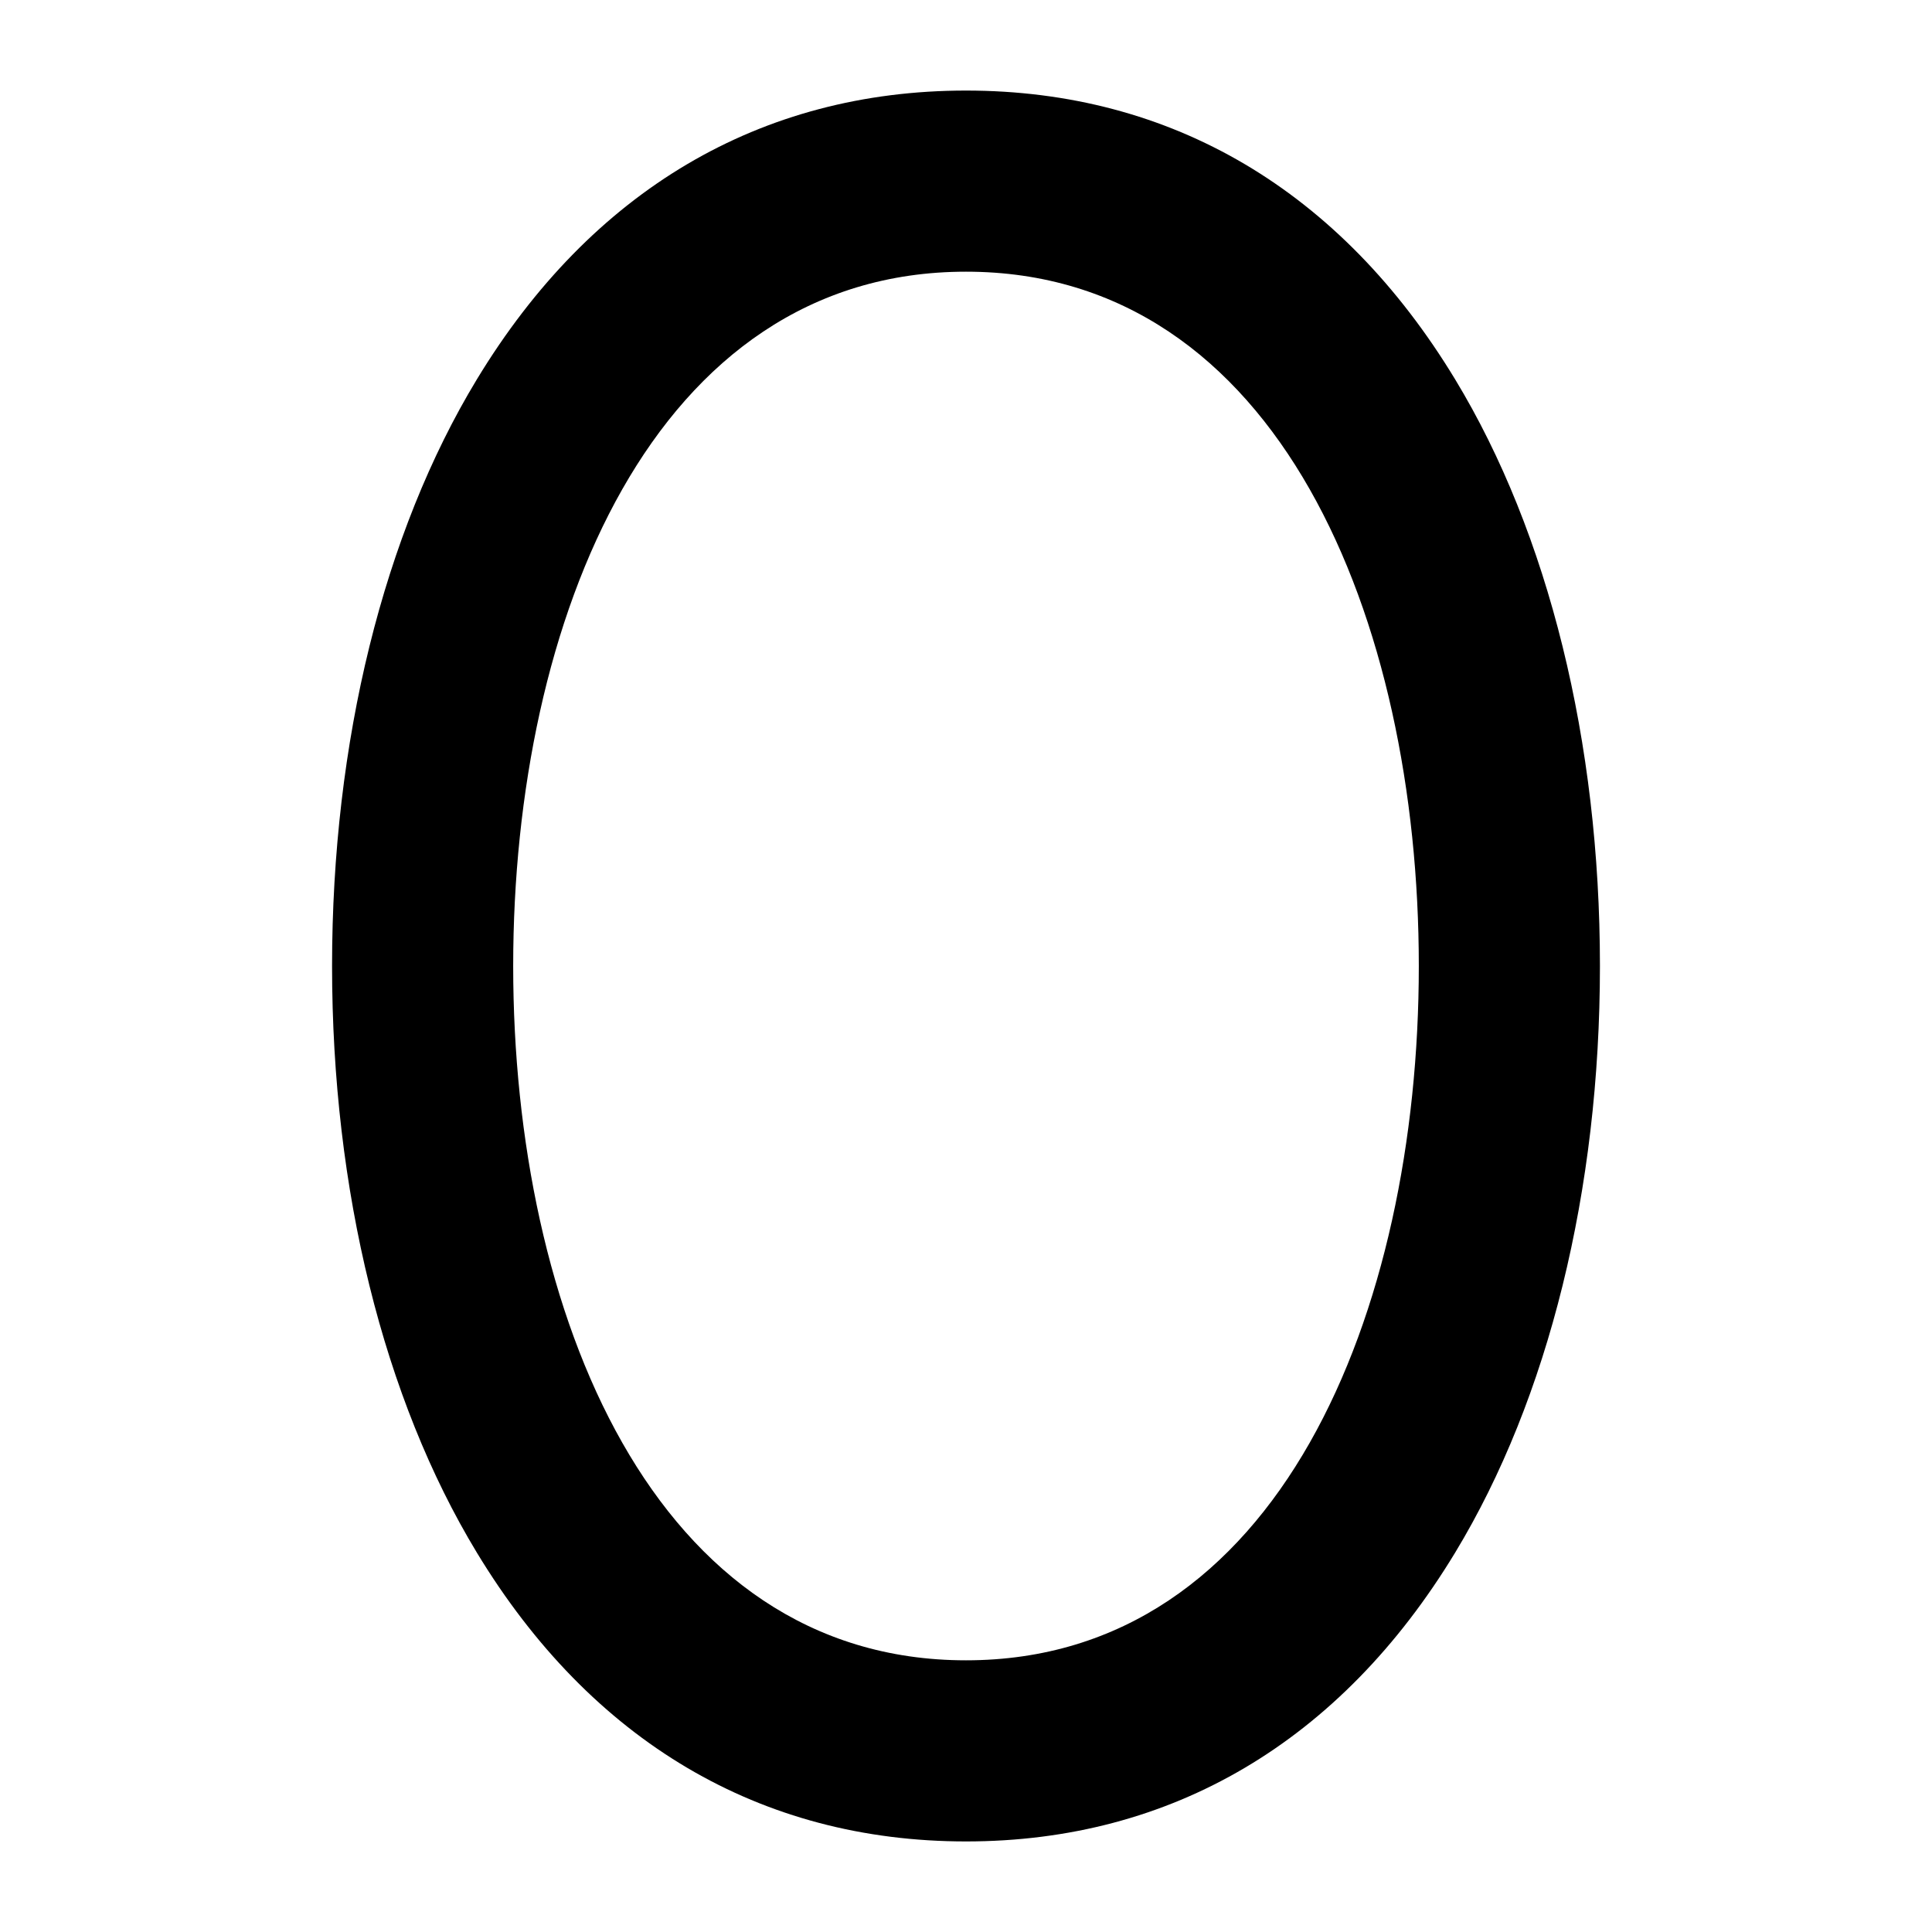 <?xml version="1.0" encoding="utf-8"?>
<svg fill="#000000" width="800px" height="800px" viewBox="0 0 256 256" id="Flat" xmlns="http://www.w3.org/2000/svg">
  <path d="M192.821,50.279C177.649,25.237,155.234,12,128,12S78.351,25.237,63.179,50.279C50.811,70.692,44,98.294,44,128c0,29.704,6.811,57.305,19.178,77.718C78.351,230.762,100.766,244,128,244s49.649-13.238,64.822-38.282C205.189,185.305,212,157.704,212,128,212,98.294,205.189,70.692,192.821,50.279ZM128,220c-41.447,0-60-46.207-60-92s18.553-92,60-92,60,46.207,60,92S169.447,220,128,220Z"/>
</svg>